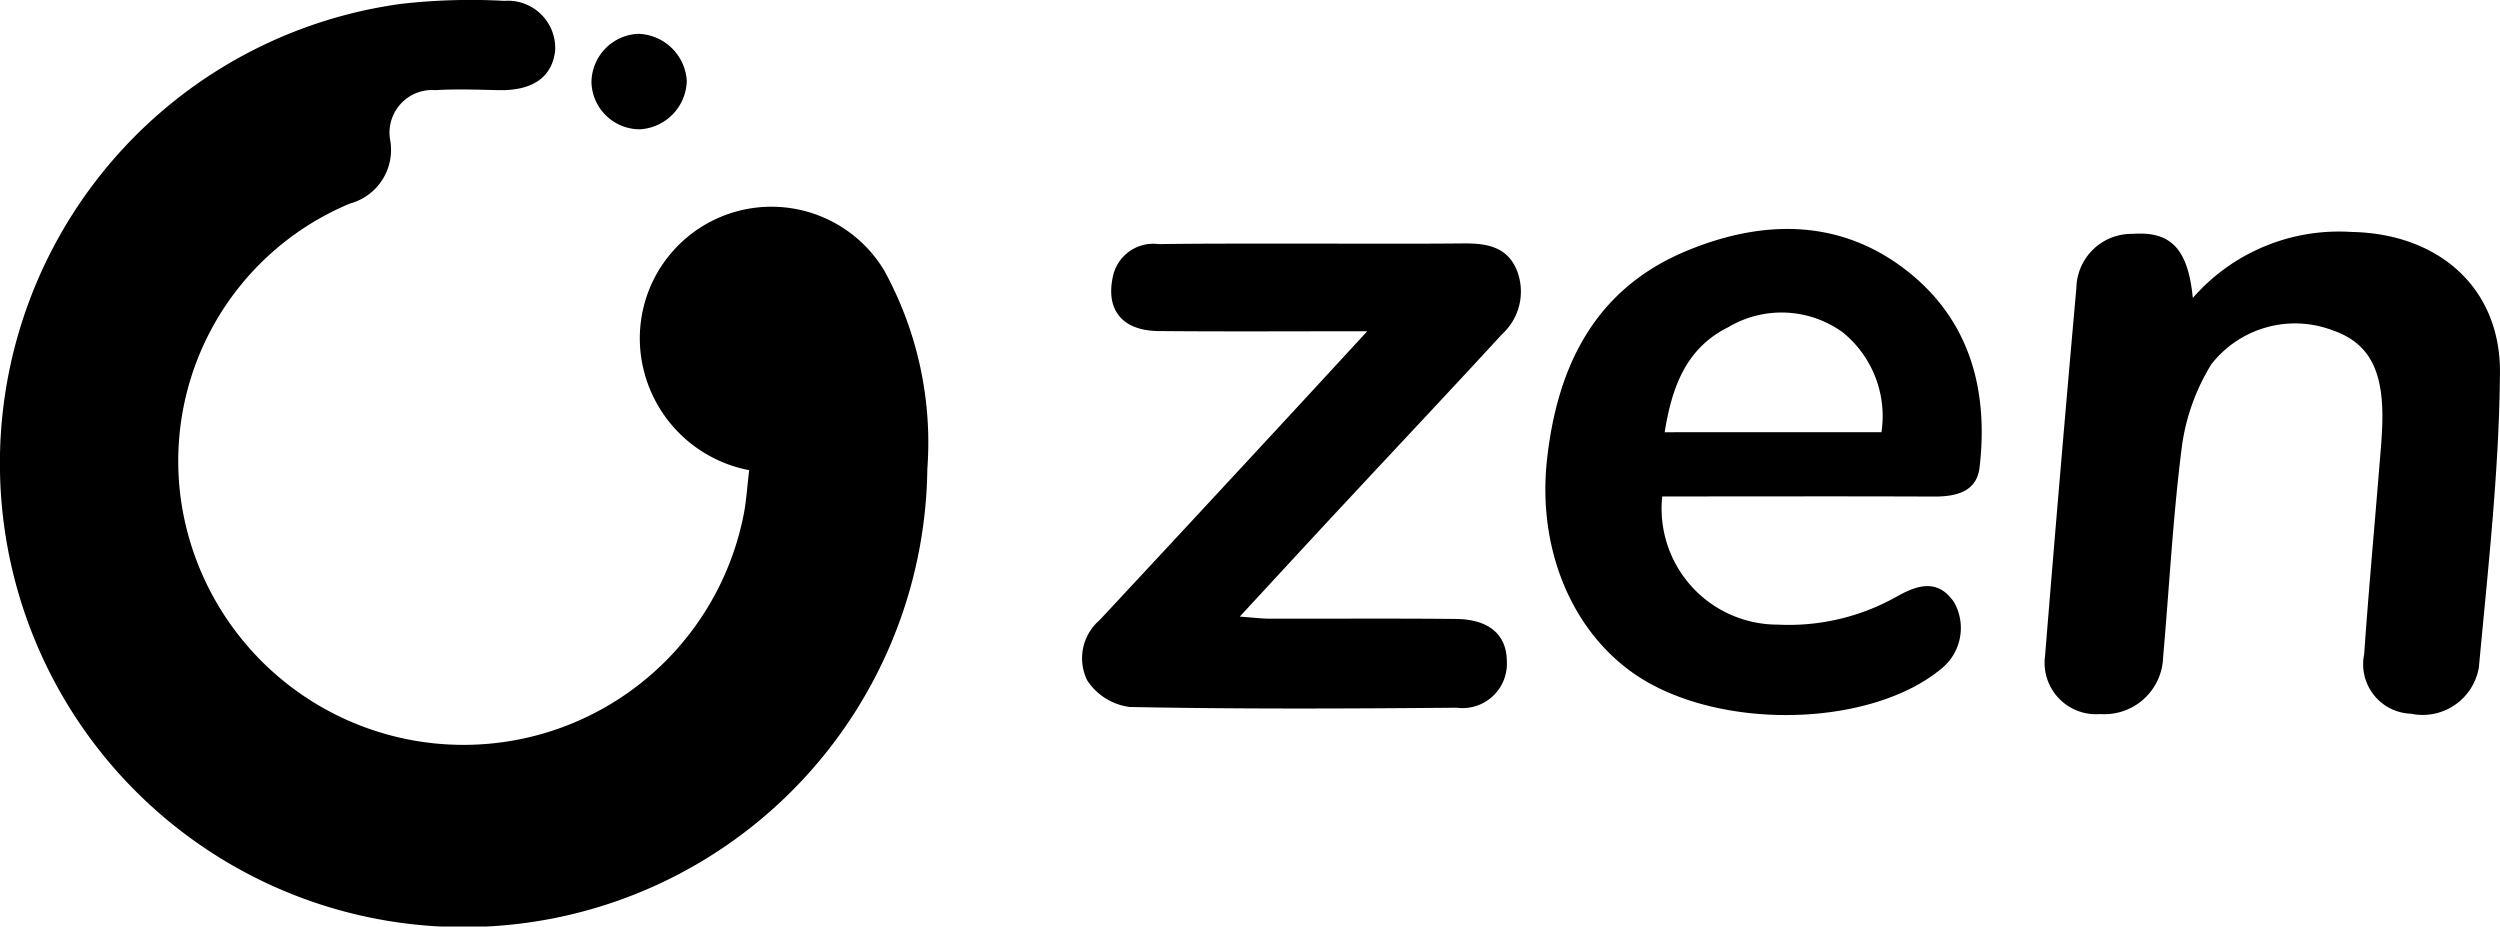 <svg xmlns="http://www.w3.org/2000/svg" xmlns:xlink="http://www.w3.org/1999/xlink" width="102.086" height="37.835" viewBox="0 0 102.086 37.835">
  <defs>
    <clipPath id="clip-path">
      <rect id="Rectangle_177" data-name="Rectangle 177" width="102.086" height="37.835" transform="translate(0 0)" fill="none"/>
    </clipPath>
  </defs>
  <g id="Group_318" data-name="Group 318" transform="translate(0 0)">
    <g id="Group_317" data-name="Group 317" transform="translate(0 0)" clip-path="url(#clip-path)">
      <path id="Path_185" data-name="Path 185" d="M30.594,19.2a5.5,5.5,0,0,1-4.324-4.149,5.375,5.375,0,0,1,9.83-4.017,14.612,14.612,0,0,1,1.767,8.12A18.936,18.936,0,1,1,16.394.156a25.221,25.221,0,0,1,4.2-.121,1.932,1.932,0,0,1,2.075,2.038c-.125,1.087-.929,1.638-2.31,1.608-.858-.018-1.72-.052-2.576,0a1.74,1.74,0,0,0-1.848,2.053,2.27,2.27,0,0,1-1.645,2.578,11.391,11.391,0,0,0-6.737,13,11.659,11.659,0,0,0,22.789-.174c.132-.6.162-1.227.251-1.943" transform="translate(0 0)"/>
      <path id="Path_186" data-name="Path 186" d="M184.071,22.883a7.92,7.92,0,0,1,6.479-2.69c3.515.063,6.091,2.248,6.06,5.765-.036,4-.49,8-.86,12a2.328,2.328,0,0,1-2.777,1.907,2.021,2.021,0,0,1-1.908-2.433c.176-2.526.408-5.047.612-7.571.053-.66.12-1.321.13-1.982.034-2.085-.577-3.169-2.034-3.671a4.331,4.331,0,0,0-4.95,1.39,8.576,8.576,0,0,0-1.2,3.34c-.367,2.857-.514,5.741-.768,8.613a2.4,2.4,0,0,1-2.566,2.328,2.1,2.1,0,0,1-2.254-2.387q.608-7.514,1.278-15.021a2.254,2.254,0,0,1,2.287-2.2c1.553-.114,2.269.584,2.467,2.615" transform="translate(-94.525 -10.721)"/>
      <path id="Path_187" data-name="Path 187" d="M139.31,30.869a4.739,4.739,0,0,0,4.72,5.226,8.98,8.98,0,0,0,4.831-1.13c.818-.464,1.687-.787,2.369.218a2.135,2.135,0,0,1-.55,2.735c-2.7,2.22-8.291,2.512-11.812.614-3.028-1.632-4.7-5.268-4.259-9.2.423-3.817,1.972-6.942,5.668-8.486,3.206-1.34,6.482-1.345,9.272,1,2.386,2.008,3.076,4.8,2.72,7.832-.118,1-.965,1.191-1.866,1.188-3.28-.014-6.559-.006-9.839-.005H139.31m8.953-2.623a4.4,4.4,0,0,0-1.589-4.084,4.255,4.255,0,0,0-4.663-.206c-1.735.854-2.309,2.468-2.6,4.291Z" transform="translate(-71.435 -10.589)"/>
      <path id="Path_188" data-name="Path 188" d="M105.831,24.779c-3.07,0-5.8.018-8.529-.008-1.455-.014-2.137-.839-1.875-2.157a1.687,1.687,0,0,1,1.882-1.393c1.913-.027,3.827-.018,5.741-.021,2.226,0,4.452.014,6.678-.007.956-.009,1.825.117,2.221,1.129a2.358,2.358,0,0,1-.617,2.578c-2.114,2.3-4.253,4.568-6.379,6.853-1.4,1.5-2.789,3.012-4.332,4.679.56.04.889.083,1.218.084,2.538.006,5.077-.015,7.615.012,1.347.014,2.062.643,2.073,1.712a1.812,1.812,0,0,1-2.047,1.912c-4.452.039-8.9.059-13.355-.03a2.443,2.443,0,0,1-1.732-1.086,2.05,2.05,0,0,1,.505-2.46q3.749-4.023,7.483-8.061c1.079-1.164,2.152-2.332,3.448-3.737" transform="translate(-49.997 -11.253)"/>
      <path id="Path_189" data-name="Path 189" d="M53.462,6.844A1.977,1.977,0,0,1,51.49,4.937a2,2,0,0,1,1.9-1.992,2.045,2.045,0,0,1,1.992,1.915,2.03,2.03,0,0,1-1.917,1.984" transform="translate(-27.338 -1.564)"/>
    </g>
  </g>
</svg>
